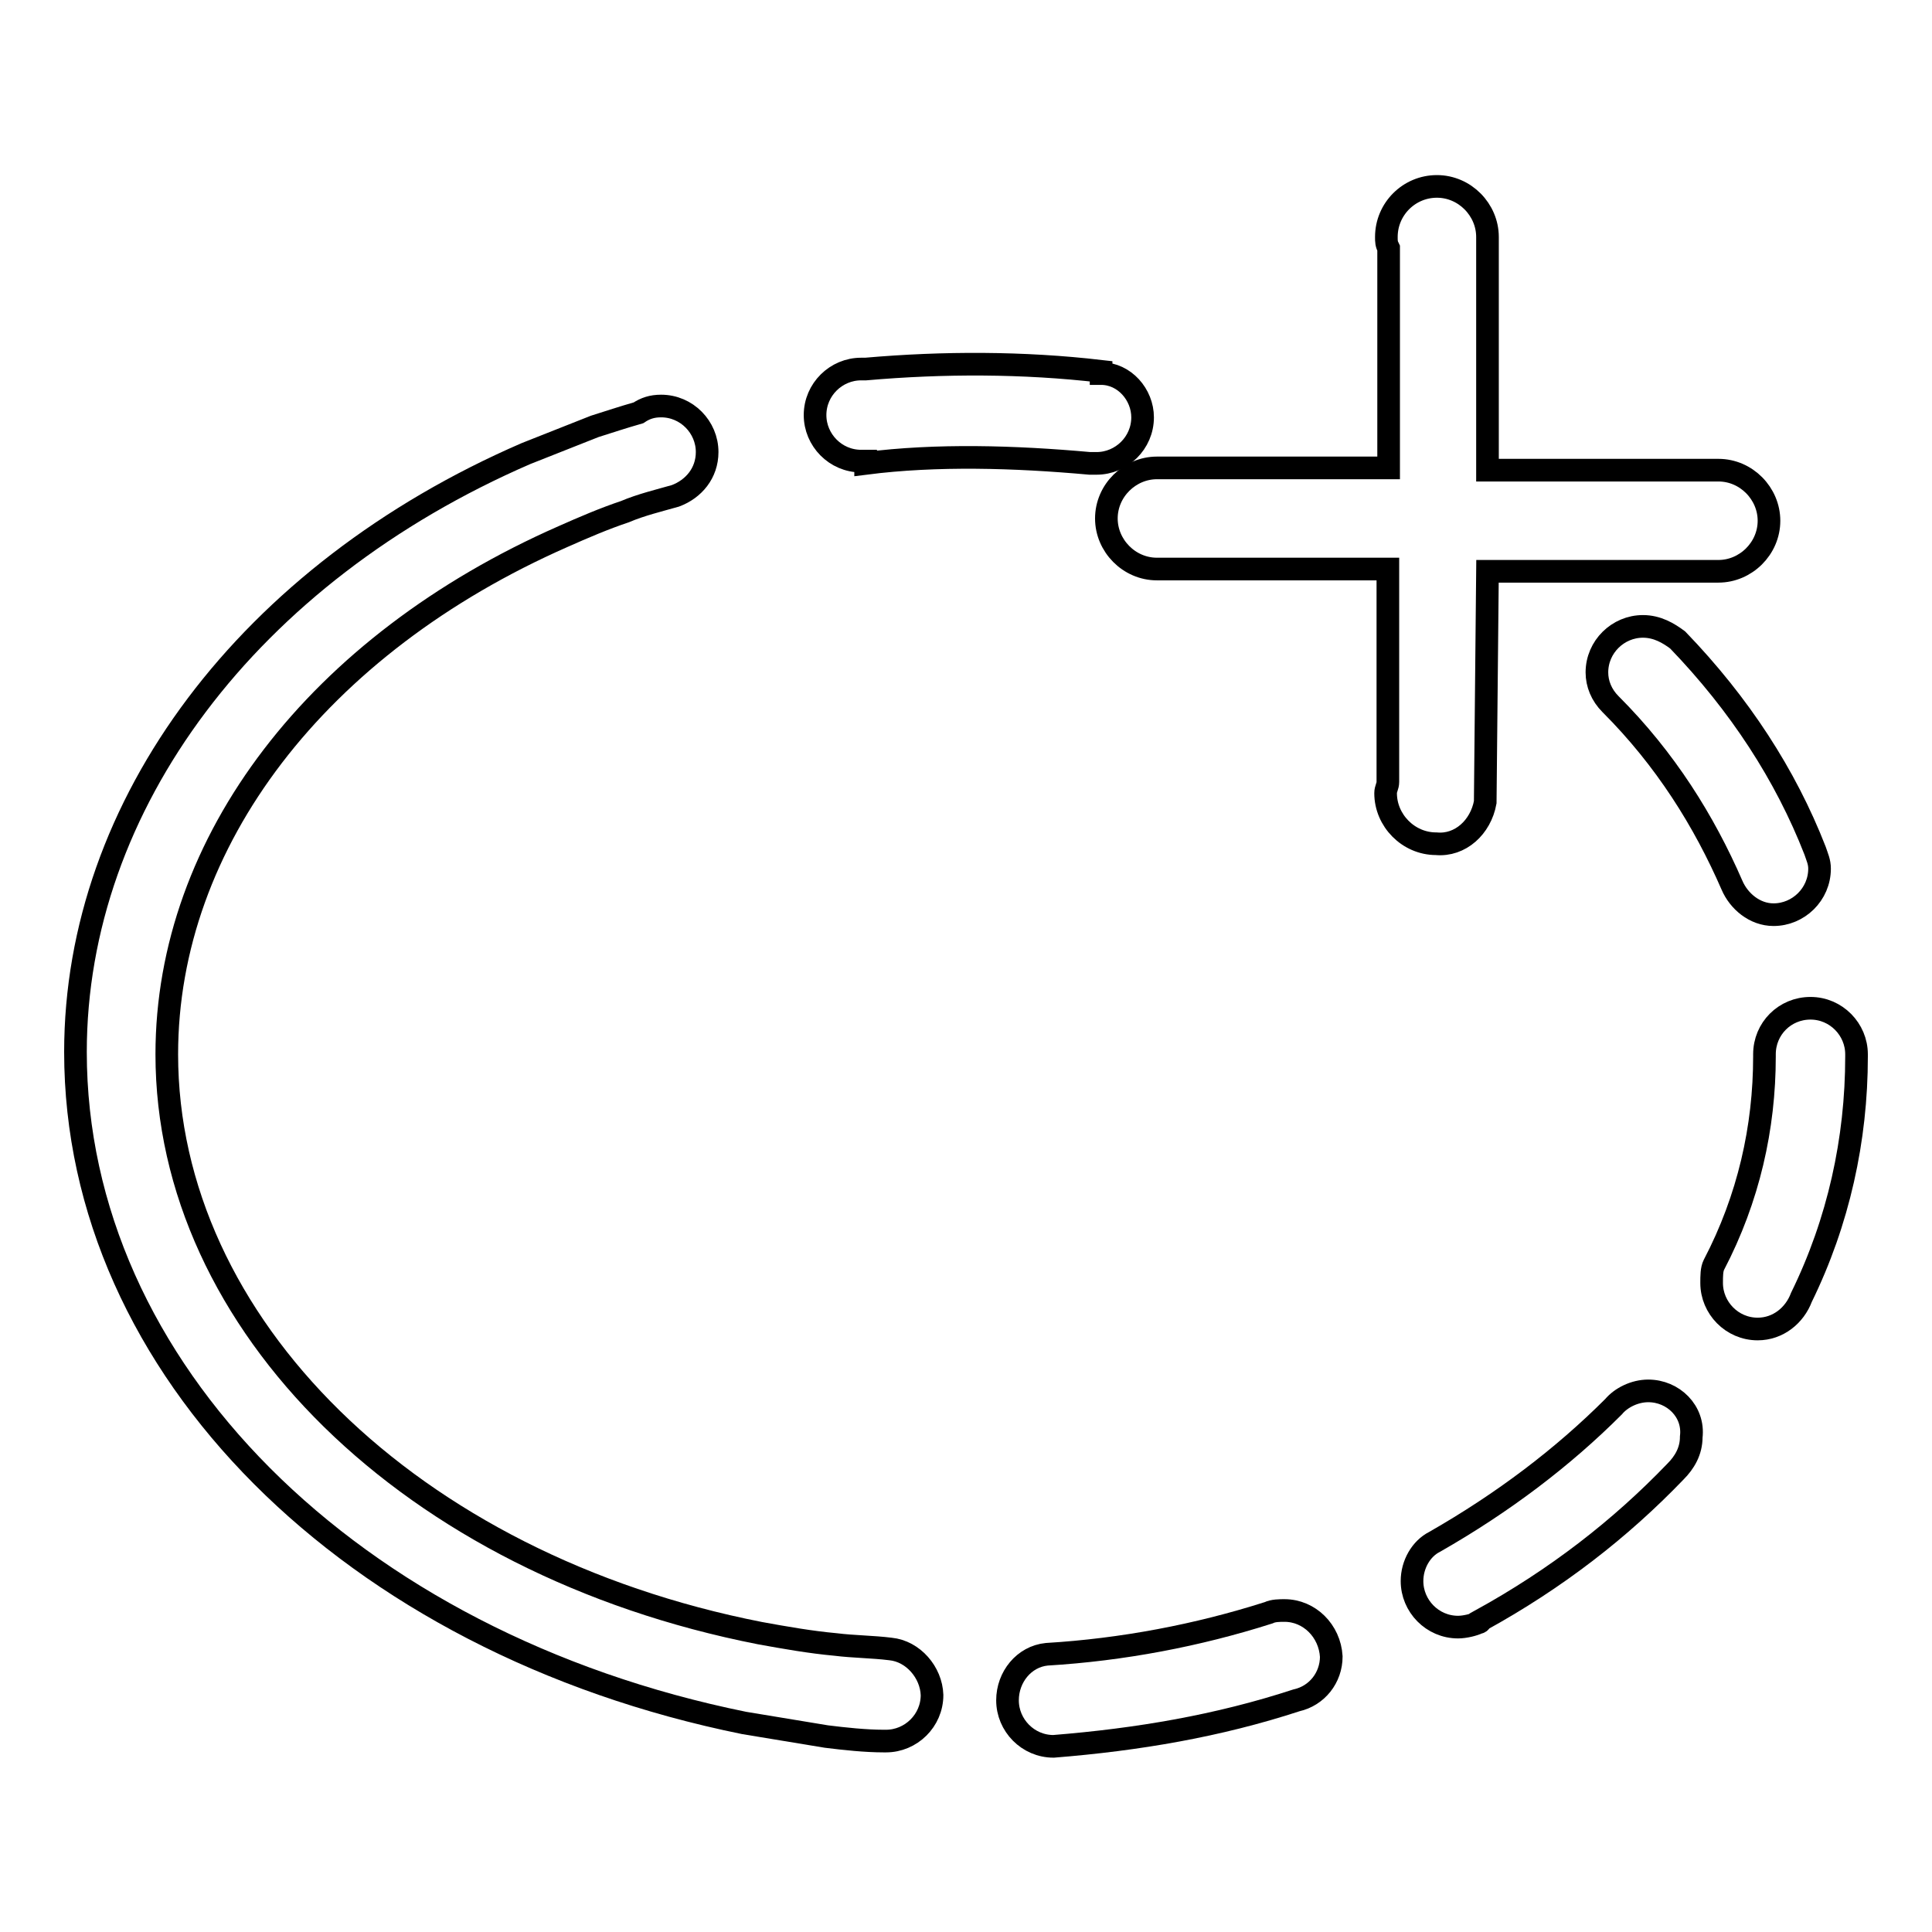 <?xml version="1.0" encoding="utf-8"?>
<!-- Svg Vector Icons : http://www.onlinewebfonts.com/icon -->
<!DOCTYPE svg PUBLIC "-//W3C//DTD SVG 1.1//EN" "http://www.w3.org/Graphics/SVG/1.1/DTD/svg11.dtd">
<svg version="1.1" xmlns="http://www.w3.org/2000/svg" xmlns:xlink="http://www.w3.org/1999/xlink" x="0px" y="0px" viewBox="0 0 256 256" enable-background="new 0 0 256 256" xml:space="preserve">
<g><g><path stroke-width="3" fill-opacity="0" stroke="#000000"  d="M196.8,106.3L196.8,106.3l0.3-30.6h30c0.3,0,0.3,0,0.6,0c3.6,0,6.7-3,6.7-6.7c0-3.6-3-6.7-6.7-6.7c-0.3,0-0.3,0-0.6,0h-30V31.4l0,0c0-3.6-3-6.7-6.7-6.7s-6.7,3-6.7,6.7c0,0.6,0,0.9,0.3,1.5V62h-30.1c-0.3,0-0.3,0-0.6,0c-3.6,0-6.7,3-6.7,6.7c0,3.6,3,6.7,6.7,6.7c0.3,0,0.3,0,0.6,0h30v28.2c0,0.6-0.3,0.9-0.3,1.5c0,3.6,3,6.7,6.7,6.7C193.5,112.1,196.2,109.6,196.8,106.3z"/><path stroke-width="3" fill-opacity="0" stroke="#000000"  d="M218.4,184.3c-1.8,0-3.6,0.9-4.6,2.1l0,0c-6.7,6.7-14.6,12.7-23.7,17.9l0,0c-1.8,0.9-3,3-3,5.2c0,3.3,2.7,6.1,6.1,6.1c0.9,0,2.1-0.3,2.7-0.6l0,0c0.3,0,0.3-0.3,0.3-0.3l0,0c10-5.5,18.5-12.1,25.8-19.7l0,0c1.2-1.2,2.1-2.7,2.1-4.6C224.5,187,221.7,184.3,218.4,184.3z"/><path stroke-width="3" fill-opacity="0" stroke="#000000"  d="M170.2,213.4c-0.6,0-1.5,0-2.1,0.3l0,0c-9.4,3-19.4,4.9-29.4,5.5l0,0c-3,0.3-5.2,3-5.2,6.1c0,3.3,2.7,6.1,6.1,6.1l0,0l0,0c11.2-0.9,21.8-2.7,32.2-6.1l0,0c2.7-0.6,4.6-3,4.6-5.8C176.2,216.1,173.5,213.4,170.2,213.4z"/><path stroke-width="3" fill-opacity="0" stroke="#000000"  d="M118,218.5L118,218.5c-2.4-0.3-4.9-0.3-7.3-0.6c-3.3-0.3-6.7-0.9-10-1.5c-46.4-9.1-78.6-41-78.6-76.7c0-28.2,20-54.3,52.5-68.6c2.7-1.2,5.5-2.4,8.2-3.3c2.1-0.9,4.6-1.5,6.7-2.1l0,0c2.4-0.9,4.2-3,4.2-5.8c0-3.3-2.7-6.1-6.1-6.1c-1.2,0-2.1,0.3-3,0.9c-2.1,0.6-3.9,1.2-5.8,1.8c-3,1.2-6.1,2.4-9.1,3.6C33,76,10,106.6,10,139.4c0,41.9,36.4,78.3,88.6,88.9c3.6,0.6,7.3,1.2,10.9,1.8c2.4,0.3,5.2,0.6,7.6,0.6l0,0h0.3c3.3,0,6.1-2.7,6.1-6.1C123.4,221.6,121,218.8,118,218.5z"/><path stroke-width="3" fill-opacity="0" stroke="#000000"  d="M246,139.7c0-3.3-2.7-6.1-6.1-6.1s-6.1,2.7-6.1,6.1v0.3c0,9.4-2.1,18.8-6.7,27.6l0,0c-0.3,0.6-0.3,1.5-0.3,2.4c0,3.3,2.7,6.1,6.1,6.1c2.7,0,4.9-1.8,5.8-4.2c4.9-10,7.3-20.9,7.3-31.9L246,139.7L246,139.7z"/><path stroke-width="3" fill-opacity="0" stroke="#000000"  d="M222.3,84.8L222.3,84.8c-1.2-0.9-2.7-1.8-4.6-1.8c-3.3,0-6.1,2.7-6.1,6.1c0,1.5,0.6,3,1.8,4.2l0,0c7.3,7.3,12.4,15.5,16.1,24l0,0c0.9,2.1,3,3.9,5.5,3.9c3.3,0,6.1-2.7,6.1-6.1c0-0.9-0.3-1.5-0.6-2.4l0,0C236.6,102.7,230.5,93.3,222.3,84.8z"/><path stroke-width="3" fill-opacity="0" stroke="#000000"  d="M144.4,61.4c0.3,0,0.6,0,0.9,0c3.3,0,6.1-2.7,6.1-6.1c0-3-2.4-5.8-5.5-5.8v-0.3c-10.3-1.2-20.9-1.2-31.2-0.3c-0.3,0-0.6,0-0.6,0c-3.3,0-6.1,2.7-6.1,6.1c0,3.3,2.7,6.1,6.1,6.1c0.3,0,0.3,0,0.6,0v0.3C124.1,60.2,134.4,60.5,144.4,61.4L144.4,61.4z"/></g></g>
</svg>